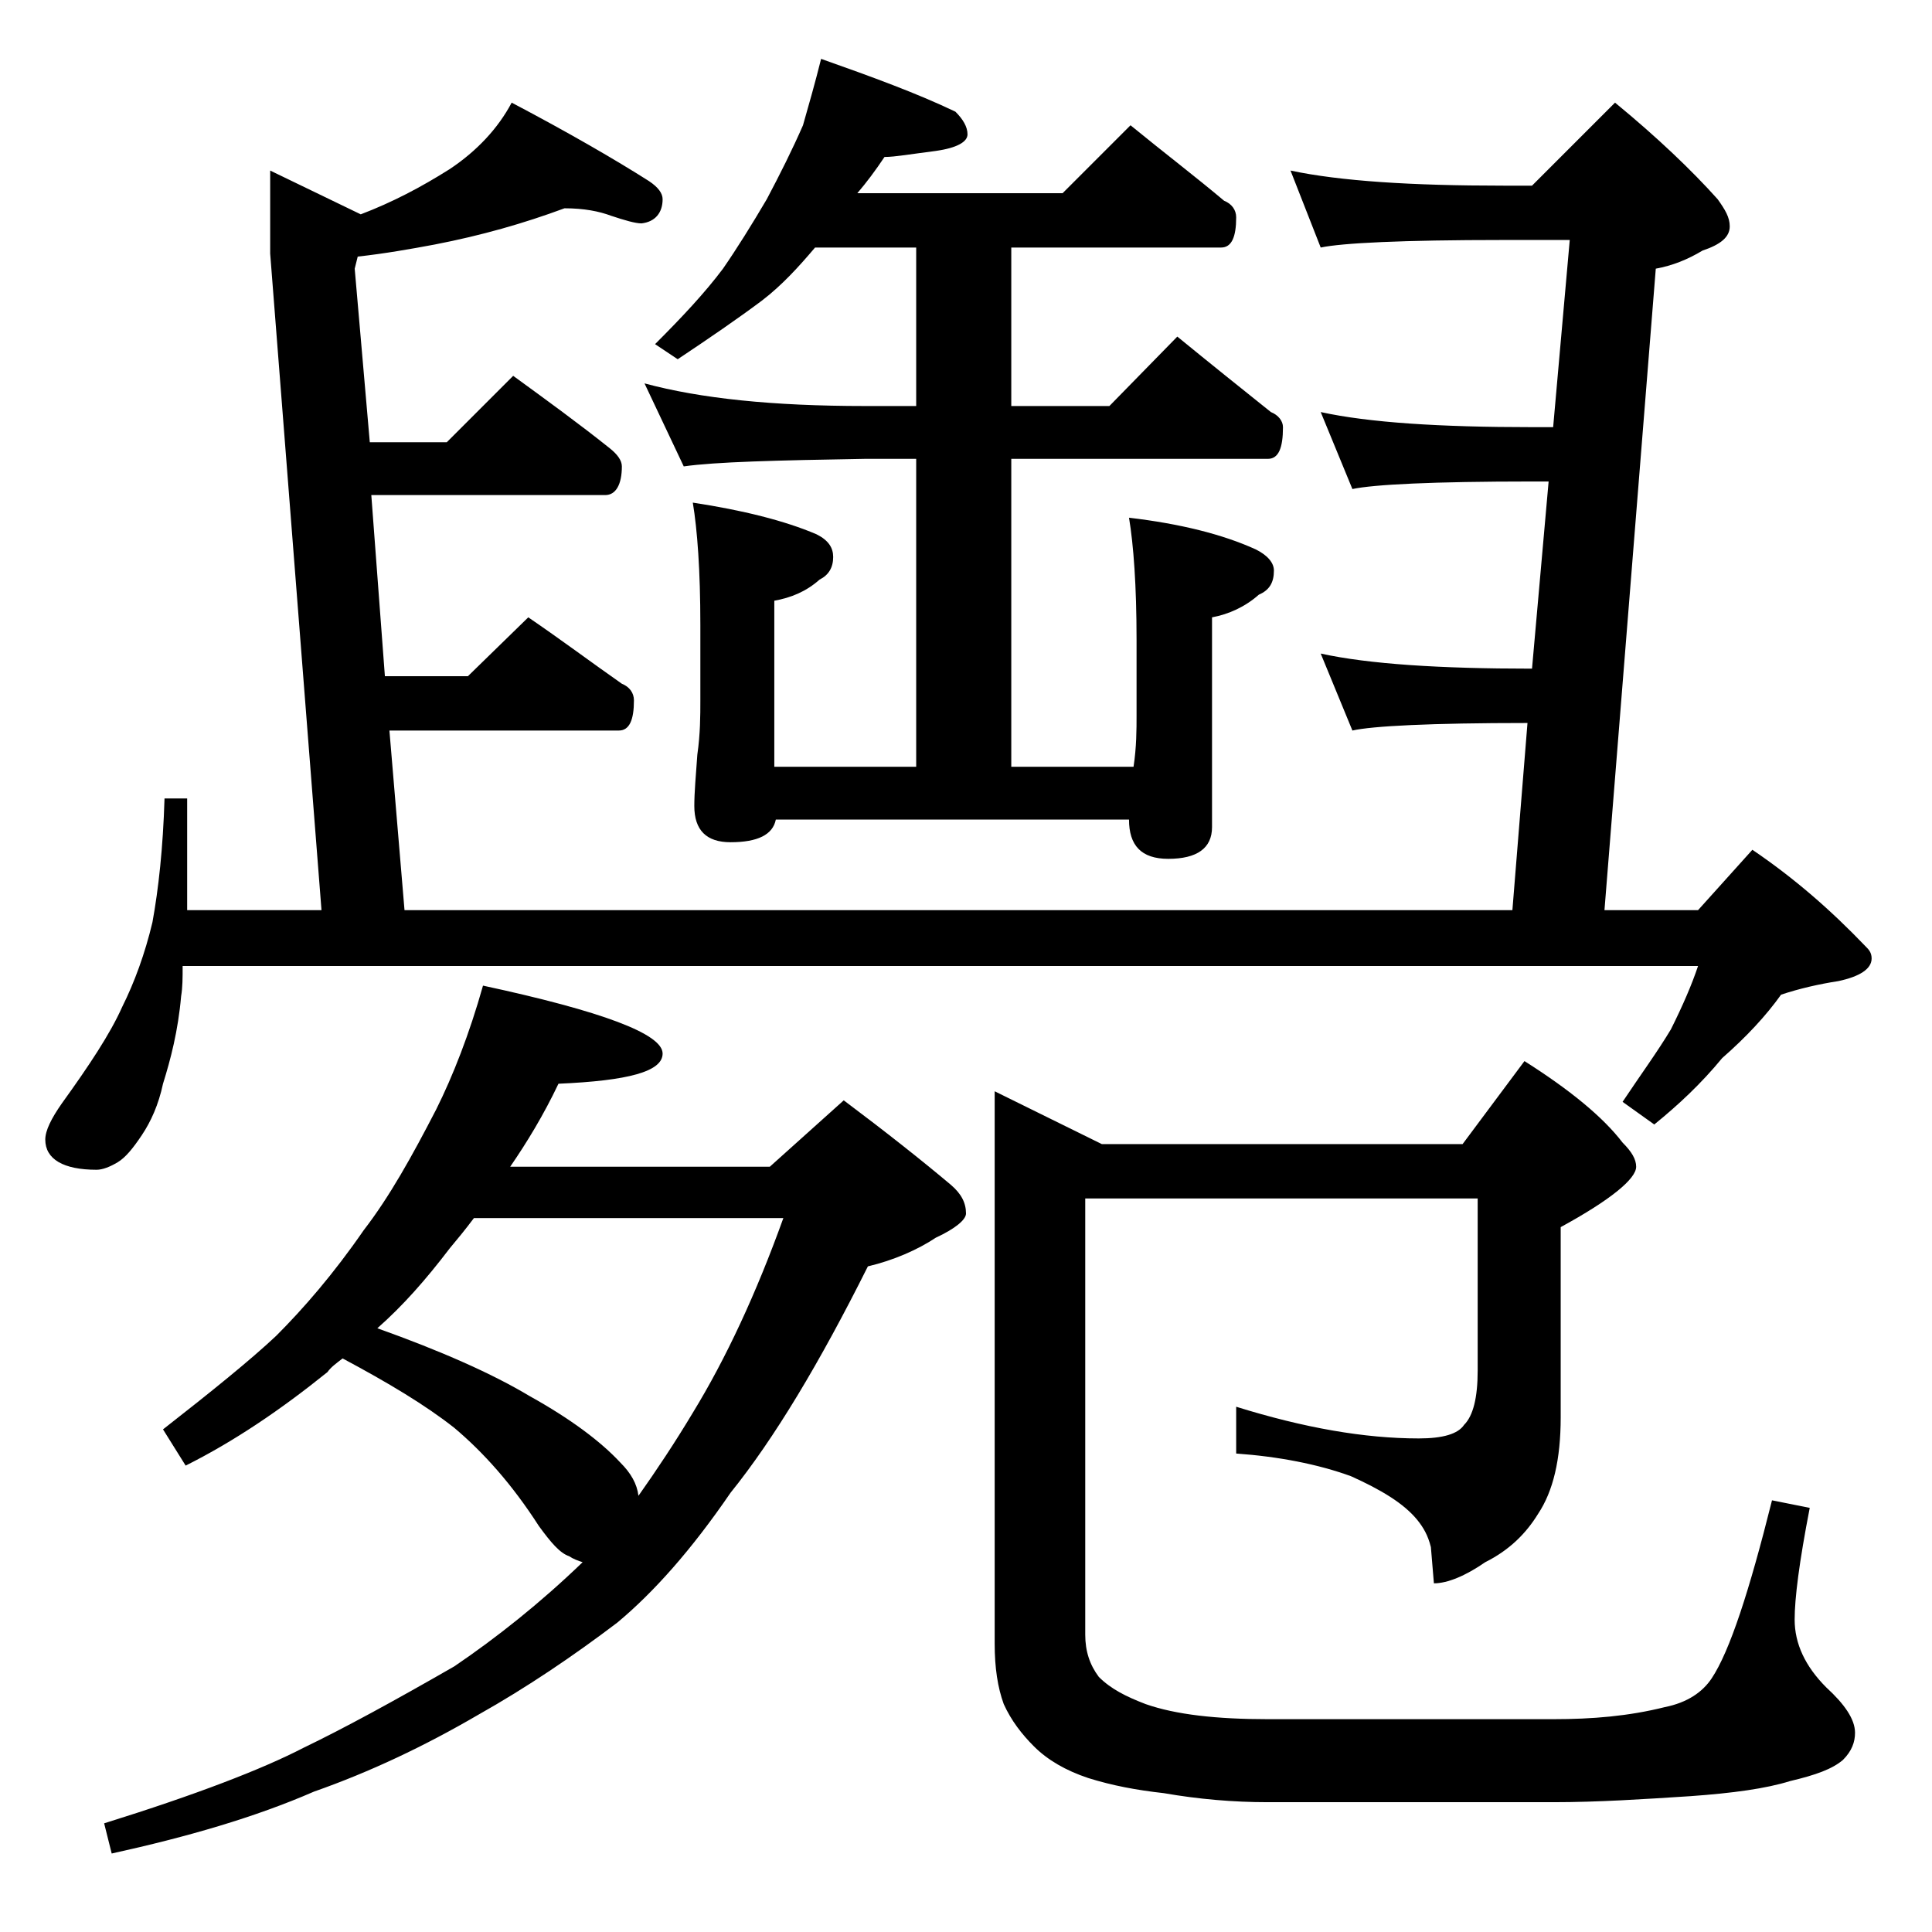 <?xml version="1.0" encoding="utf-8"?>
<!-- Generator: Adobe Illustrator 18.0.0, SVG Export Plug-In . SVG Version: 6.00 Build 0)  -->
<!DOCTYPE svg PUBLIC "-//W3C//DTD SVG 1.1//EN" "http://www.w3.org/Graphics/SVG/1.1/DTD/svg11.dtd">
<svg version="1.1" id="Layer_1" xmlns="http://www.w3.org/2000/svg" xmlns:xlink="http://www.w3.org/1999/xlink" x="0px" y="0px"
	 viewBox="0 0 128 128" enable-background="new 0 0 128 128" xml:space="preserve">
<path d="M10.9,52.9h1.5v7.4h8.9l-3.4-43.5v-5.5l6,2.9c2.1-0.8,4-1.8,5.9-3c1.8-1.2,3.2-2.7,4.1-4.4c3.8,2,6.9,3.8,9.1,5.2
	c0.6,0.4,0.9,0.8,0.9,1.2c0,0.9-0.5,1.5-1.4,1.6c-0.4,0-1.1-0.2-2-0.5c-0.8-0.3-1.8-0.5-3.1-0.5c-2.7,1-5.5,1.8-8.6,2.4
	c-1.6,0.3-3.3,0.6-5.1,0.8l-0.2,0.8l1,11.5h5.1l4.4-4.4c2.2,1.6,4.4,3.2,6.4,4.8c0.5,0.4,0.8,0.8,0.8,1.2c0,1.2-0.4,1.9-1.1,1.9
	H24.6l0.9,12H31l4-3.9c2.2,1.5,4.2,3,6.2,4.4c0.5,0.2,0.8,0.6,0.8,1.1c0,1.3-0.3,2-1,2H25.8l1,11.9h73.4l1-12.4
	c-6.4,0-10.3,0.2-11.6,0.5l-2.1-5.1c3.2,0.7,7.9,1,14,1l1.1-12.4h-1.1c-6.6,0-10.5,0.2-11.9,0.5l-2.1-5.1c3.2,0.7,7.9,1,14,1h1.4
	l1.1-12.4h-4.4c-6.7,0-10.7,0.2-12.1,0.5l-2-5.1c3.3,0.7,8,1,14.1,1h1.9l5.5-5.5c2.8,2.3,5.1,4.5,6.8,6.4c0.5,0.7,0.8,1.2,0.8,1.8
	c0,0.7-0.6,1.2-1.8,1.6c-1,0.6-2,1-3.1,1.2l-3.4,42.5h6.2l3.6-4c2.8,1.9,5.2,4,7.5,6.4c0.2,0.2,0.4,0.4,0.4,0.8
	c0,0.7-0.8,1.2-2.2,1.5c-1.3,0.2-2.6,0.5-3.8,0.9c-1,1.4-2.3,2.8-3.9,4.2c-1.4,1.7-2.9,3.1-4.5,4.4l-2.1-1.5
	c1.2-1.8,2.3-3.3,3.2-4.8c0.8-1.6,1.4-3,1.8-4.2H12.1c0,0.8,0,1.4-0.1,2c-0.2,2.3-0.7,4.2-1.2,5.8c-0.3,1.4-0.8,2.5-1.4,3.4
	c-0.6,0.9-1.1,1.5-1.6,1.8c-0.5,0.3-1,0.5-1.4,0.5c-2.2,0-3.4-0.7-3.4-2c0-0.6,0.4-1.4,1.1-2.4c1.8-2.5,3.2-4.6,4-6.4
	c0.8-1.6,1.5-3.5,2-5.6C10.5,58.9,10.8,56.2,10.9,52.9z M32,65.3c7.9,1.7,11.9,3.2,11.9,4.5c0,1.2-2.3,1.8-6.9,2
	c-1,2.1-2.1,3.9-3.2,5.5H51l4.9-4.4c2.8,2.1,5.2,4,7.1,5.6c0.7,0.6,1,1.2,1,1.9c0,0.4-0.7,1-2,1.6c-1.2,0.8-2.8,1.5-4.5,1.9
	c-3.2,6.4-6.2,11.4-9.1,15c-2.6,3.8-5.1,6.6-7.5,8.6c-2.9,2.2-6,4.3-9.2,6.1c-3.6,2.1-7.2,3.8-10.9,5.1c-3.9,1.7-8.4,3-13.4,4.1
	l-0.5-2c6.1-1.9,10.5-3.6,13.2-5c2.7-1.3,6-3.1,10-5.4c2.8-1.9,5.7-4.2,8.5-6.9c-0.3-0.1-0.6-0.2-0.9-0.4c-0.6-0.2-1.2-0.9-2-2
	c-1.8-2.8-3.7-4.9-5.6-6.5c-1.9-1.5-4.4-3-7.4-4.6c-0.4,0.3-0.8,0.6-1,0.9c-3.1,2.5-6.2,4.6-9.4,6.2l-1.5-2.4
	c3.2-2.5,5.8-4.6,7.5-6.2c1.8-1.8,3.8-4.1,5.8-7c1.7-2.2,3.2-4.9,4.8-8C30,71.3,31.1,68.5,32,65.3z M25,88c4.2,1.5,7.6,3,10.1,4.5
	c2.7,1.5,4.7,3,6,4.4c0.7,0.7,1.1,1.4,1.2,2.2c1.2-1.7,2.4-3.5,3.6-5.5c2.2-3.6,4.2-7.9,6-12.9H31.4c-0.6,0.8-1.1,1.4-1.6,2
	C28.2,84.8,26.7,86.5,25,88z M54.4,3.9c3.4,1.2,6.4,2.3,8.9,3.5c0.5,0.5,0.8,1,0.8,1.5s-0.7,0.9-2.1,1.1c-1.6,0.2-2.7,0.4-3.4,0.4
	c-0.6,0.9-1.2,1.7-1.8,2.4h13.6l4.5-4.5c2.2,1.8,4.3,3.4,6.2,5c0.5,0.2,0.8,0.6,0.8,1.1c0,1.3-0.3,2-1,2H67v10.5h6.5l4.5-4.6
	c2.2,1.8,4.2,3.4,6.2,5c0.5,0.2,0.8,0.6,0.8,1c0,1.4-0.3,2.1-1,2.1H67v20.4h8.1c0.2-1.3,0.2-2.5,0.2-3.4v-5c0-3.6-0.2-6.3-0.5-8.1
	c3.4,0.4,6.2,1.1,8.4,2.1c0.8,0.4,1.2,0.9,1.2,1.4c0,0.8-0.3,1.3-1,1.6c-0.9,0.8-2,1.3-3.1,1.5v13.9c0,1.4-1,2.1-2.9,2.1
	c-1.8,0-2.6-0.9-2.6-2.6H51.4c-0.2,1-1.2,1.5-3,1.5c-1.6,0-2.4-0.8-2.4-2.4c0-0.9,0.1-2,0.2-3.4c0.2-1.4,0.2-2.6,0.2-3.6v-5
	c0-3.6-0.2-6.3-0.5-8.1c3.3,0.5,6.1,1.2,8.2,2.1c0.8,0.4,1.1,0.9,1.1,1.5c0,0.7-0.3,1.2-0.9,1.5c-0.9,0.8-1.9,1.2-3,1.4v11h9.4V30.4
	h-3.4c-5.9,0.1-9.9,0.2-12,0.5l-2.6-5.5c3.7,1,8.5,1.5,14.6,1.5h3.4V16.4H54c-1.1,1.3-2.2,2.5-3.5,3.5c-1.6,1.2-3.5,2.5-5.6,3.9
	l-1.5-1c1.8-1.8,3.3-3.4,4.5-5c0.9-1.3,1.9-2.9,2.9-4.6c0.9-1.7,1.7-3.3,2.4-4.9C53.6,6.9,54,5.5,54.4,3.9z M71.9,79.4v28.9
	c0,1.1,0.3,2,0.9,2.8c0.8,0.8,1.8,1.3,3.1,1.8c2,0.7,4.7,1,8.1,1h18.9c2.6,0,5-0.2,7.4-0.8c1.5-0.3,2.5-1,3.1-1.9
	c1.2-1.8,2.5-5.8,4-11.8l2.5,0.5c-0.7,3.6-1,6-1,7.4c0,1.6,0.7,3.1,2.1,4.5c1.2,1.1,1.9,2.1,1.9,3c0,0.6-0.2,1.2-0.8,1.8
	c-0.7,0.6-1.8,1-3.5,1.4c-1.6,0.5-3.8,0.8-6.6,1c-3.1,0.2-6.1,0.4-9.1,0.4H84c-2.3,0-4.6-0.2-6.9-0.6c-1.8-0.2-3.4-0.5-5-1
	c-1.5-0.5-2.7-1.2-3.6-2.1c-0.8-0.8-1.5-1.7-2-2.8c-0.4-1.1-0.6-2.4-0.6-4V72.3l7.1,3.5h23.9l4.1-5.5c3,1.9,5.2,3.7,6.5,5.4
	c0.6,0.6,0.9,1.1,0.9,1.6c0,0.8-1.7,2.2-5,4v12.6c0,2.8-0.5,4.9-1.5,6.4c-0.8,1.3-1.9,2.4-3.5,3.2c-1.3,0.9-2.5,1.4-3.4,1.4
	l-0.2-2.4c-0.2-0.8-0.5-1.3-0.9-1.8c-0.9-1.1-2.4-2-4.4-2.9c-2.2-0.8-4.8-1.3-7.6-1.5v-3.1c4.5,1.4,8.5,2.1,12.1,2.1
	c1.6,0,2.6-0.3,3-0.9c0.6-0.6,0.9-1.8,0.9-3.6V79.4H71.9z"/>
</svg>
